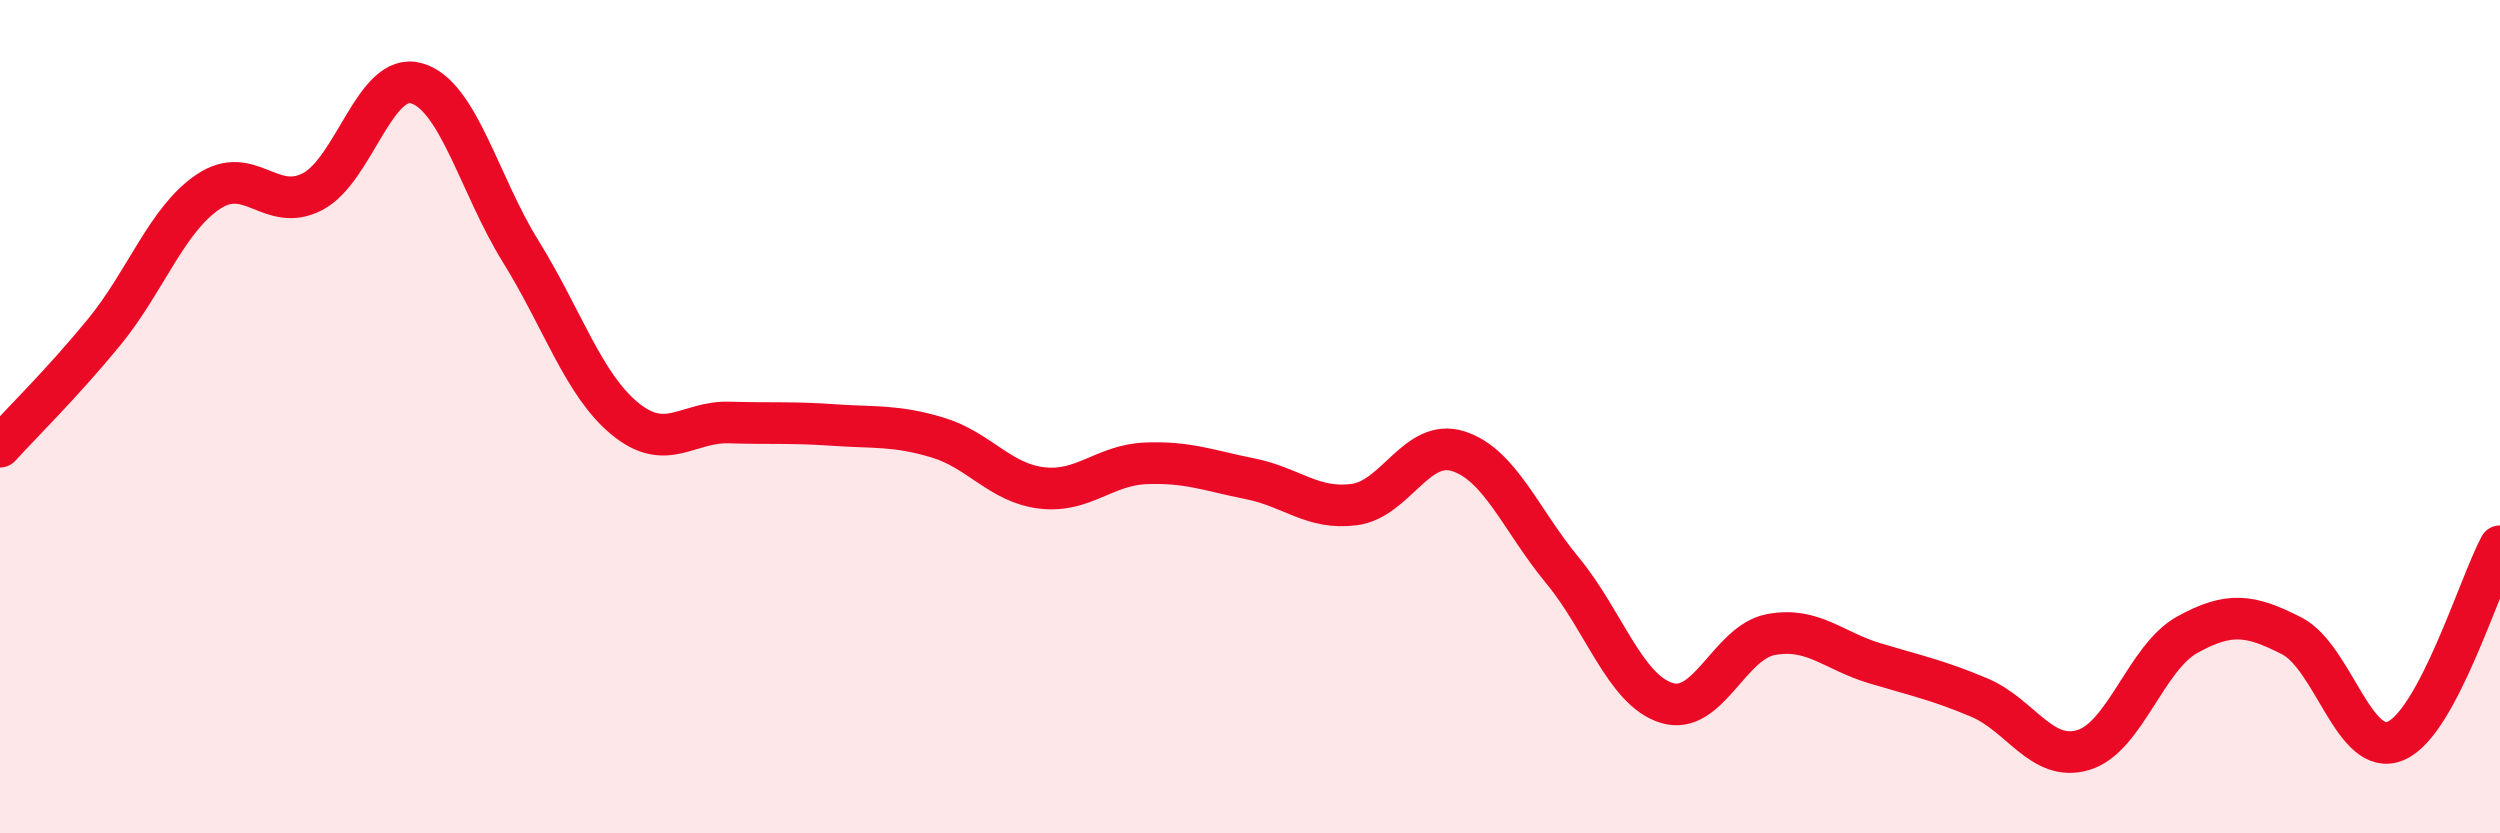 
    <svg width="60" height="20" viewBox="0 0 60 20" xmlns="http://www.w3.org/2000/svg">
      <path
        d="M 0,10.72 C 0.5,10.17 1.5,9.19 2.5,7.97 C 3.5,6.75 4,5.27 5,4.6 C 6,3.93 6.5,5.12 7.5,4.6 C 8.5,4.08 9,1.71 10,2 C 11,2.29 11.5,4.43 12.5,6.04 C 13.5,7.65 14,9.23 15,10.05 C 16,10.87 16.5,10.11 17.5,10.14 C 18.5,10.17 19,10.13 20,10.2 C 21,10.27 21.5,10.2 22.5,10.5 C 23.5,10.8 24,11.59 25,11.71 C 26,11.83 26.5,11.16 27.5,11.12 C 28.5,11.08 29,11.29 30,11.49 C 31,11.69 31.5,12.24 32.5,12.11 C 33.5,11.98 34,10.51 35,10.83 C 36,11.15 36.5,12.48 37.5,13.69 C 38.5,14.9 39,16.56 40,16.87 C 41,17.18 41.5,15.42 42.5,15.23 C 43.5,15.04 44,15.62 45,15.92 C 46,16.22 46.5,16.32 47.5,16.74 C 48.5,17.16 49,18.3 50,18 C 51,17.7 51.5,15.78 52.5,15.23 C 53.5,14.68 54,14.75 55,15.26 C 56,15.77 56.5,18.21 57.5,17.78 C 58.5,17.35 59.5,14.04 60,13.11L60 20L0 20Z"
        fill="#EB0A25"
        opacity="0.1"
        stroke-linecap="round"
        stroke-linejoin="round"
      />
      <path
        d="M 0,10.72 C 0.5,10.17 1.5,9.19 2.5,7.97 C 3.5,6.75 4,5.27 5,4.6 C 6,3.93 6.5,5.12 7.5,4.6 C 8.5,4.08 9,1.71 10,2 C 11,2.29 11.5,4.43 12.5,6.04 C 13.5,7.65 14,9.23 15,10.05 C 16,10.87 16.5,10.11 17.5,10.14 C 18.5,10.17 19,10.13 20,10.2 C 21,10.27 21.5,10.2 22.5,10.5 C 23.5,10.8 24,11.59 25,11.71 C 26,11.83 26.5,11.16 27.5,11.12 C 28.5,11.08 29,11.29 30,11.49 C 31,11.69 31.5,12.24 32.5,12.11 C 33.5,11.98 34,10.51 35,10.83 C 36,11.15 36.5,12.48 37.5,13.69 C 38.5,14.9 39,16.56 40,16.87 C 41,17.18 41.5,15.42 42.5,15.23 C 43.5,15.04 44,15.62 45,15.92 C 46,16.22 46.5,16.32 47.5,16.74 C 48.5,17.16 49,18.3 50,18 C 51,17.7 51.5,15.78 52.5,15.23 C 53.5,14.68 54,14.75 55,15.26 C 56,15.77 56.5,18.21 57.5,17.78 C 58.5,17.35 59.5,14.04 60,13.11"
        stroke="#EB0A25"
        stroke-width="1"
        fill="none"
        stroke-linecap="round"
        stroke-linejoin="round"
      />
    </svg>
  